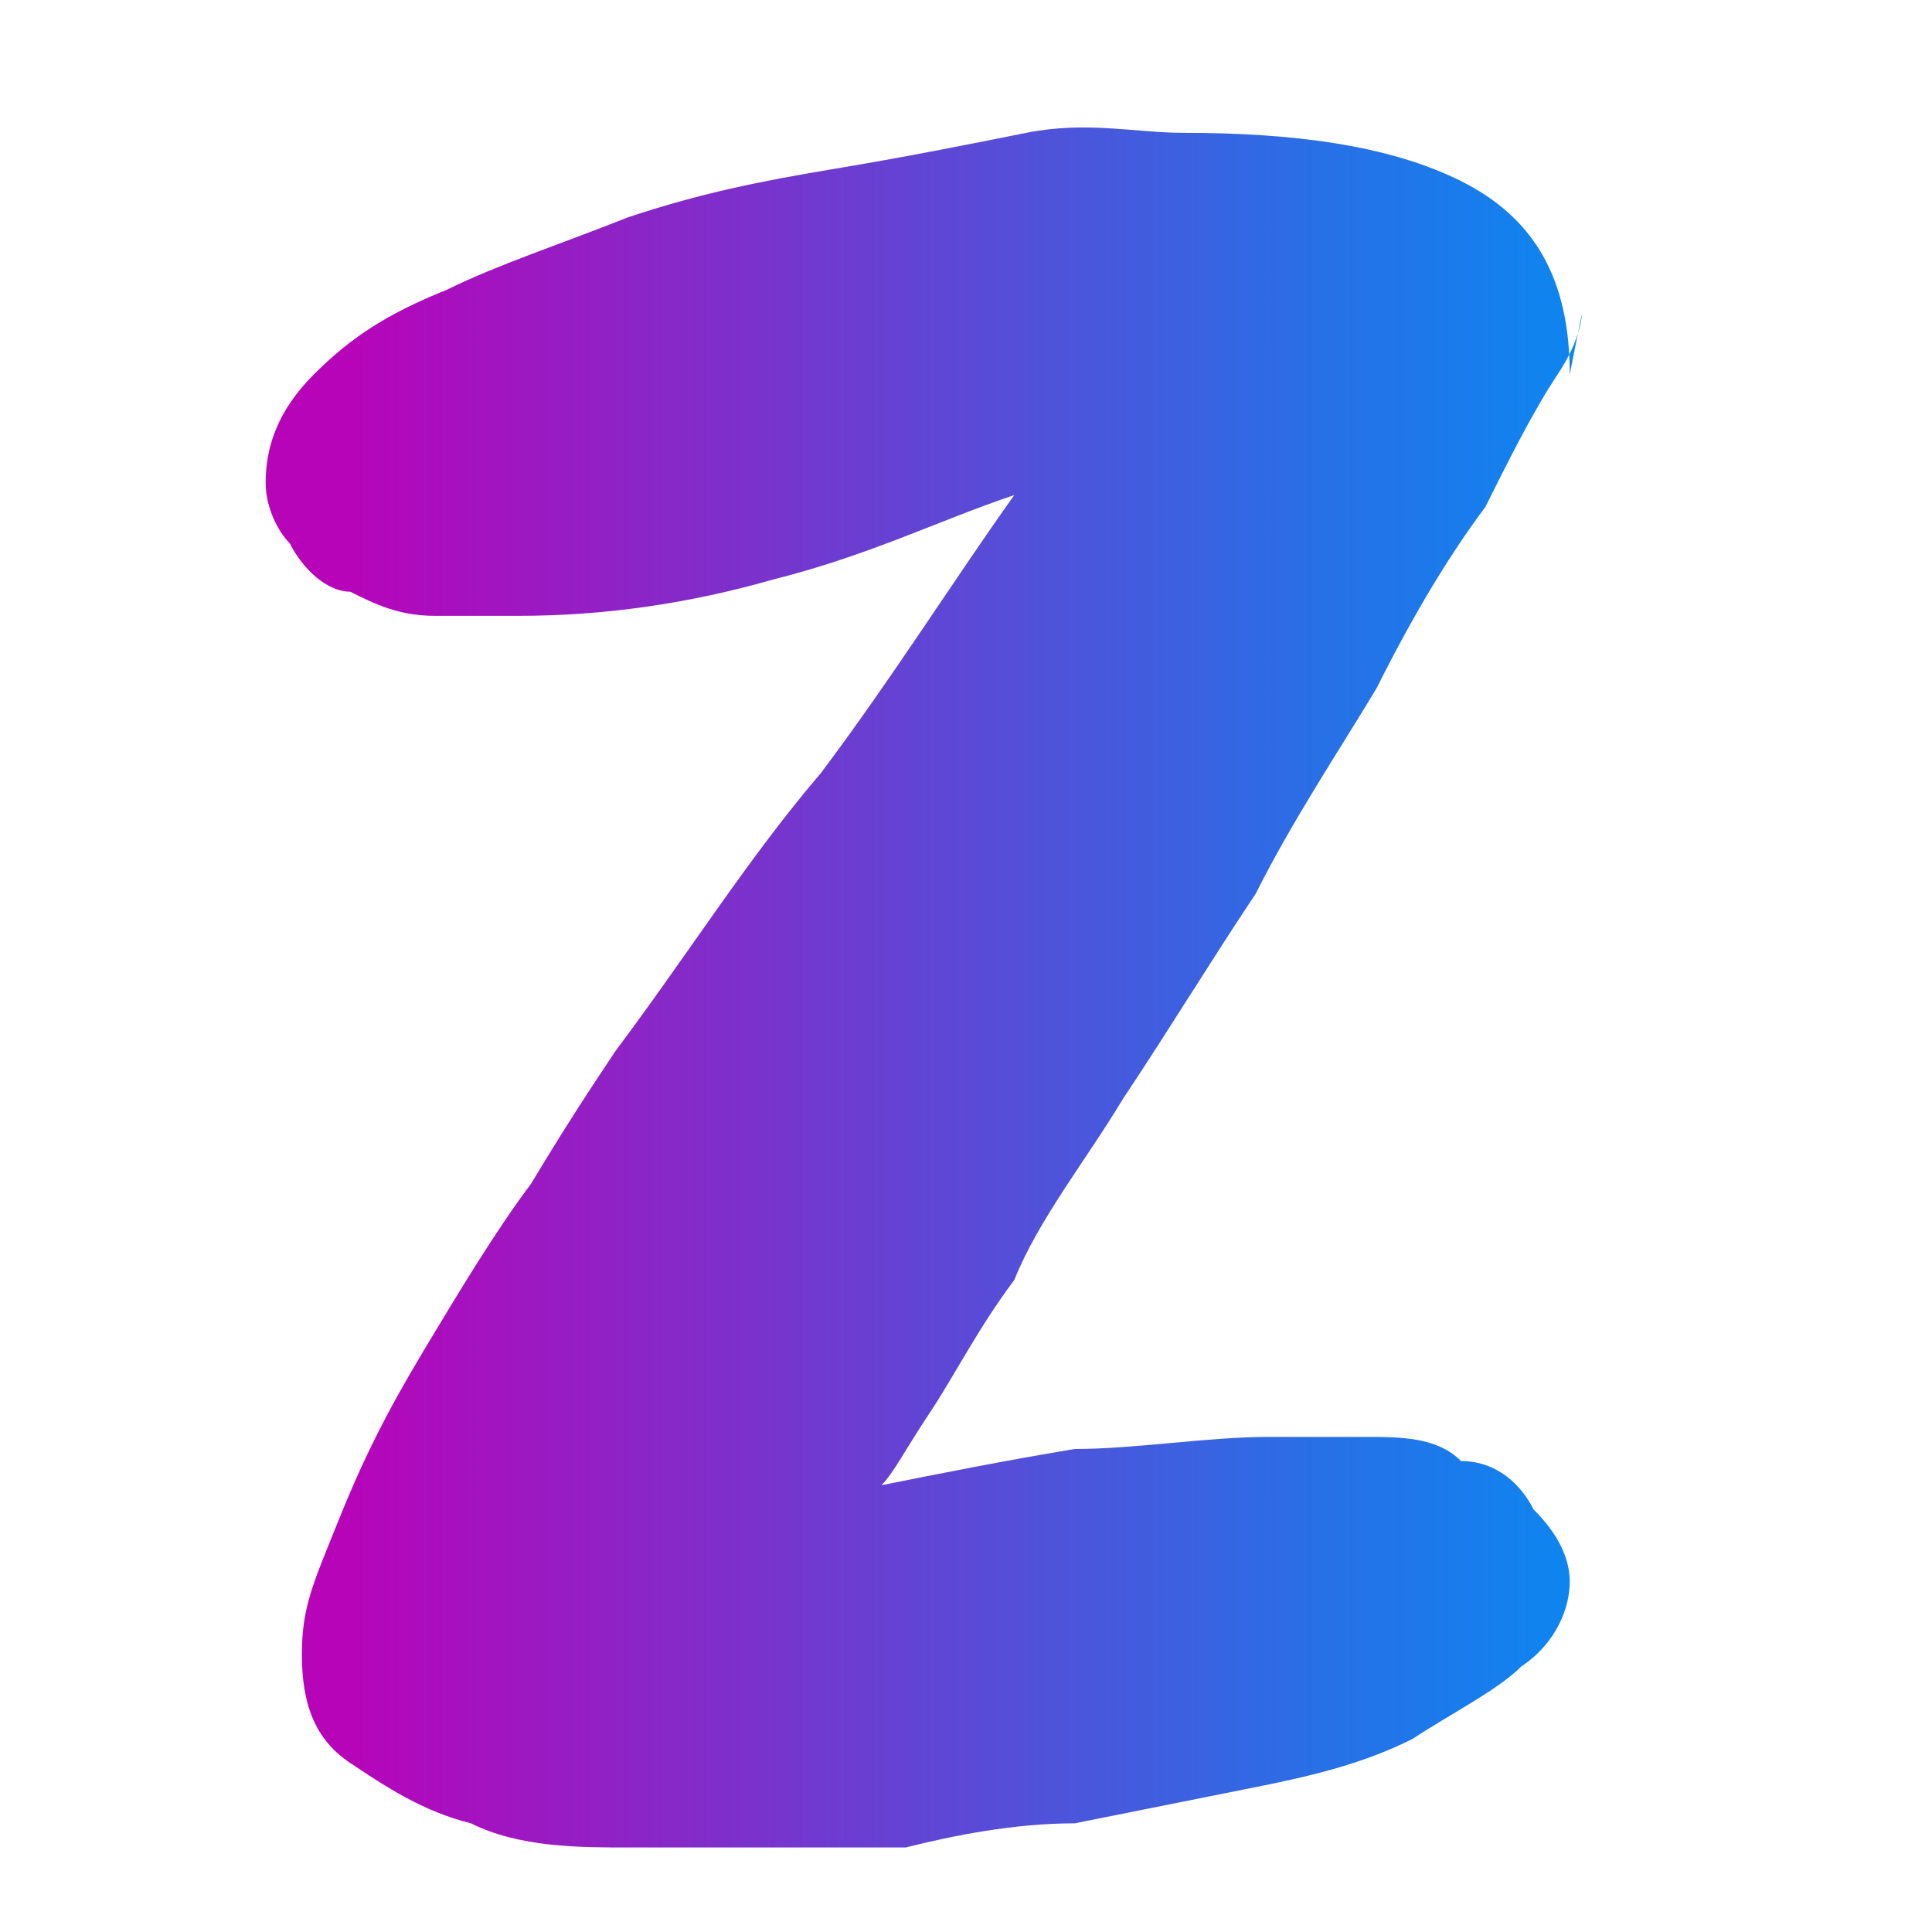 <?xml version="1.0" encoding="UTF-8"?>
<svg id="Layer_1" xmlns="http://www.w3.org/2000/svg" version="1.1" xmlns:xlink="http://www.w3.org/1999/xlink" viewBox="0 0 16 16">
  <!-- Generator: Adobe Illustrator 29.5.0, SVG Export Plug-In . SVG Version: 2.1.0 Build 137)  -->
  <defs>
    <style>
      .st0 {
        fill: url(#linear-gradient);
      }
    </style>
    <linearGradient id="linear-gradient" x1="2.9" y1="7.9" x2="12.9" y2="7.9" gradientUnits="userSpaceOnUse">
      <stop offset="0" stop-color="#b704b9"/>
      <stop offset=".4" stop-color="#6e3bd0"/>
      <stop offset=".8" stop-color="#296fe6"/>
      <stop offset="1" stop-color="#0f84ef"/>
    </linearGradient>
  </defs>
  <path class="st0" d="M13.1,2.6c0,0,0,.2-.2.5-.2.3-.4.7-.6,1.1-.3.4-.6.9-.9,1.5-.3.5-.7,1.1-1,1.7-.4.6-.7,1.1-1.1,1.7-.3.5-.7,1-.9,1.5-.3.4-.5.8-.7,1.1-.2.3-.3.5-.4.6.5-.1,1-.2,1.6-.3.5,0,1.1-.1,1.6-.1s.5,0,.8,0c.3,0,.6,0,.8.2.3,0,.5.2.6.4.2.2.3.4.3.6s-.1.5-.4.7c-.2.2-.6.4-.9.6-.4.2-.8.3-1.3.4-.5.1-1,.2-1.5.3-.5,0-1,.1-1.4.2-.4,0-.8,0-1.1,0s-.8,0-1.2,0c-.4,0-.9,0-1.3-.2-.4-.1-.7-.3-1-.5-.3-.2-.4-.5-.4-.9s.1-.6.3-1.1c.2-.5.4-.9.7-1.4.3-.5.6-1,.9-1.4.3-.5.5-.8.7-1.1.6-.8,1.1-1.6,1.7-2.3.6-.8,1.1-1.6,1.6-2.3-.6.2-1.2.5-2,.7-.7.2-1.4.3-2.1.3s-.5,0-.7,0c-.3,0-.5-.1-.7-.2-.2,0-.4-.2-.5-.4-.1-.1-.2-.3-.2-.5,0-.3.1-.6.4-.9.3-.3.6-.5,1.1-.7.4-.2,1-.4,1.5-.6.6-.2,1.1-.3,1.7-.4.6-.1,1.1-.2,1.6-.3s.9,0,1.3,0c.9,0,1.7.1,2.3.4.6.3.9.8.9,1.6Z"/>
</svg>